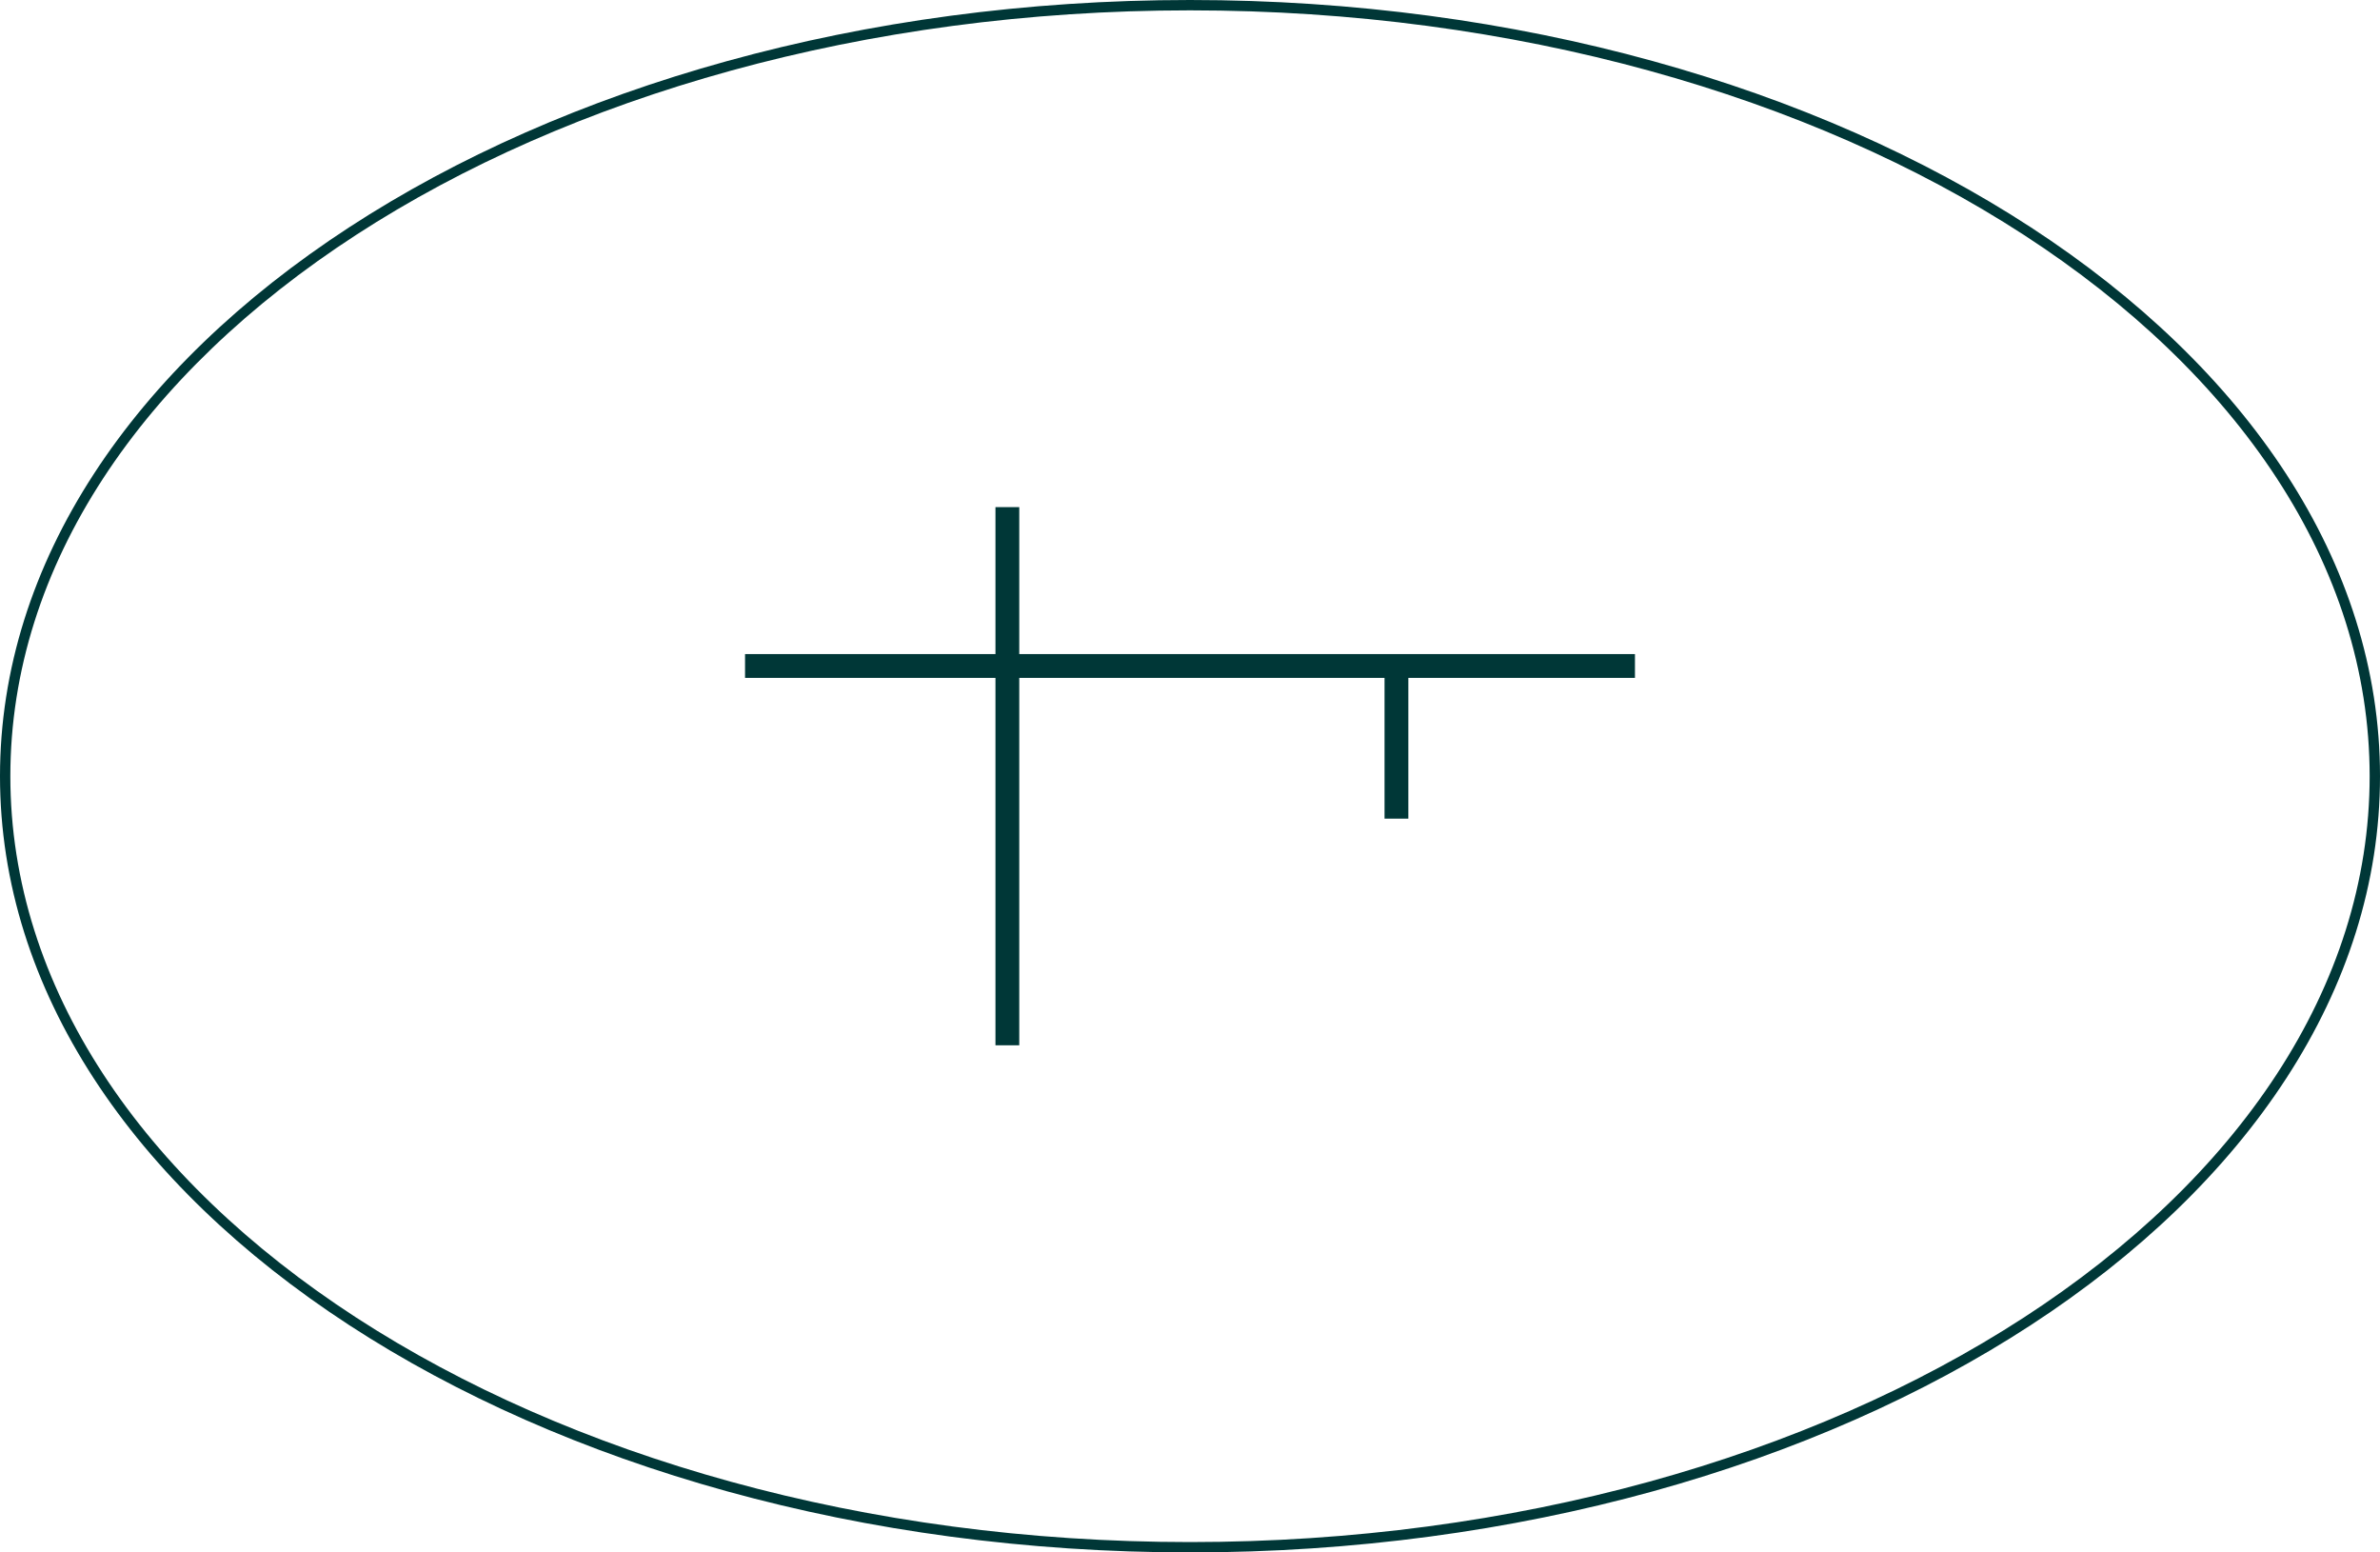 <?xml version="1.0" encoding="UTF-8"?>
<svg id="Calque_1" xmlns="http://www.w3.org/2000/svg" version="1.1" viewBox="0 0 230 150">
  <!-- Generator: Adobe Illustrator 29.8.1, SVG Export Plug-In . SVG Version: 2.1.1 Build 2)  -->
  <defs>
    <style>
      .st0 {
        fill: #003737;
      }
    </style>
  </defs>
  <path class="st0" d="M115,150C51.6,150,0,116.4,0,75S51.6,0,115,0s115,33.6,115,75-51.6,75-115,75ZM115,1C52.1,1,1,34.2,1,75s51.1,74,114,74,114-33.2,114-74S177.9,1,115,1Z"/>
  <polygon class="st0" points="98.5 63.2 98.5 49 96.2 49 96.2 63.2 72 63.2 72 65.5 96.2 65.5 96.2 101 98.5 101 98.5 65.5 133.8 65.5 133.8 79.1 136.1 79.1 136.1 65.5 158 65.5 158 63.2 98.5 63.2"/>
</svg>